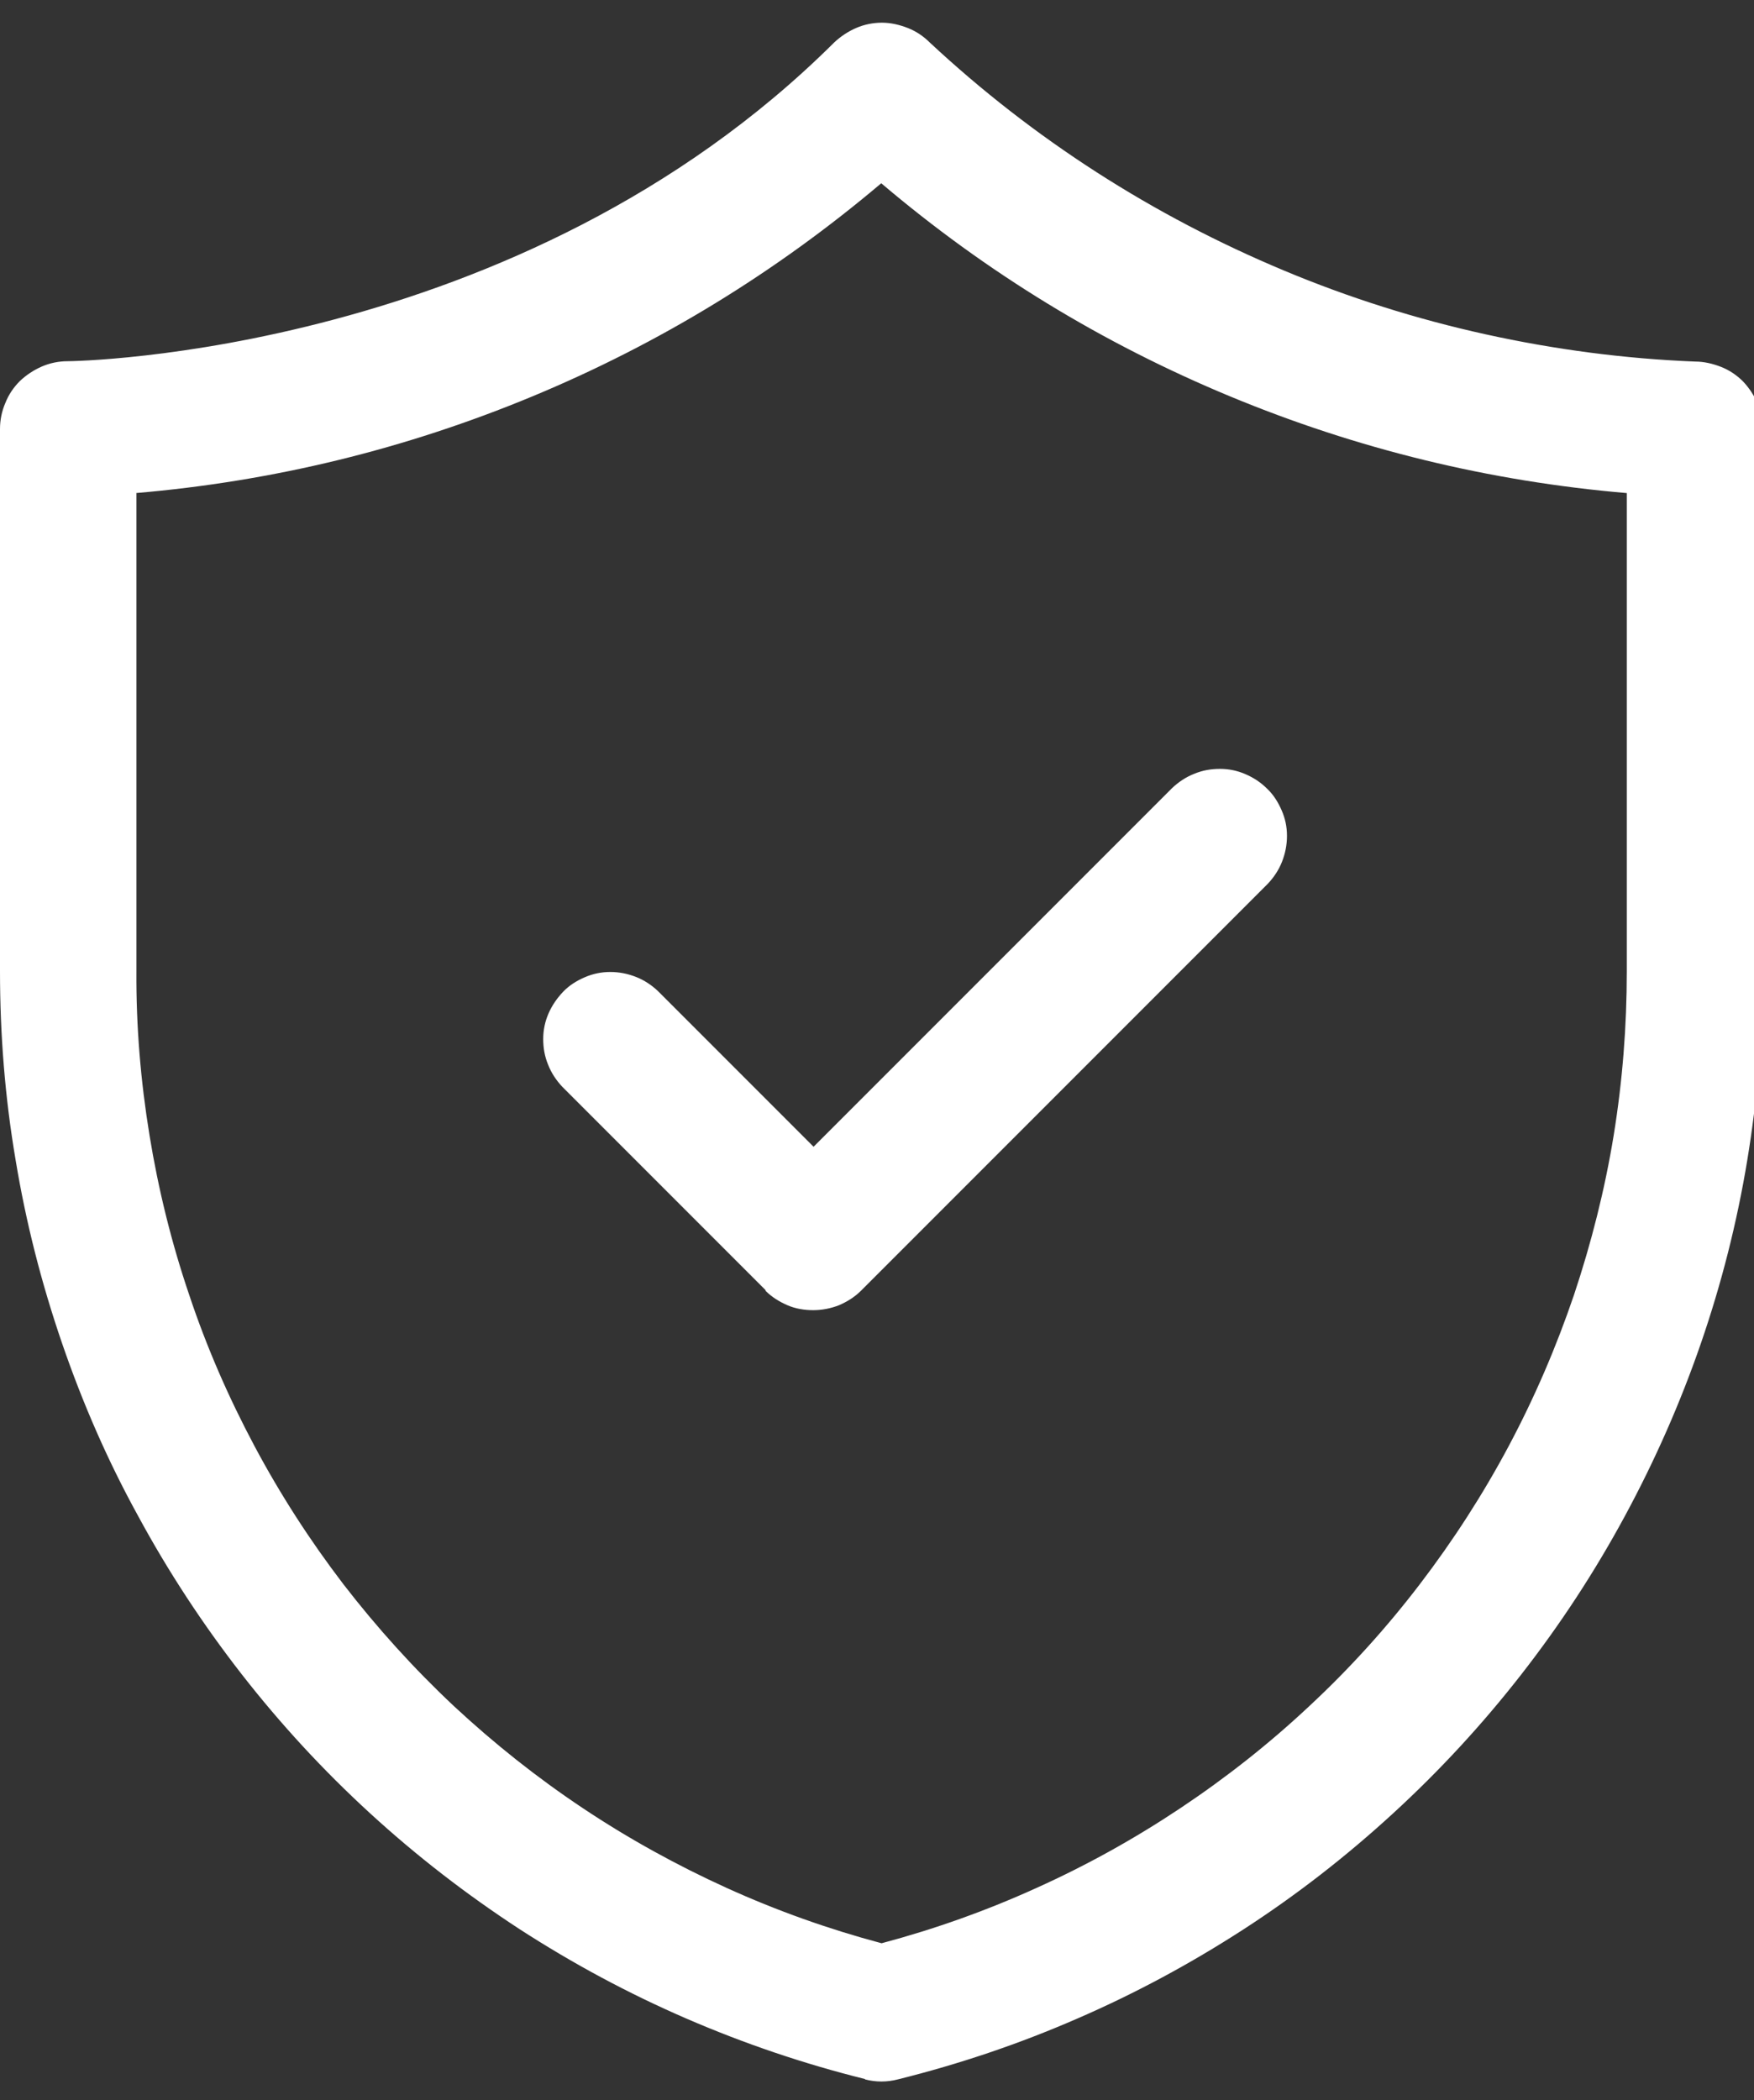 <?xml version="1.0" encoding="UTF-8"?><svg id="Layer_2" xmlns="http://www.w3.org/2000/svg" xmlns:xlink="http://www.w3.org/1999/xlink" viewBox="0 0 49.5 59.25"><rect x="0" y="0" width="49.5" height="59.25" fill="#333333" stroke="none"/><defs><style>.cls-1{fill:none;}.cls-1,.cls-2{stroke-width:0px;}.cls-2{fill:#fff;}.cls-3{clip-path:url(#clippath);}</style><clipPath id="clippath"><rect class="cls-1" width="49.5" height="59.25"/></clipPath></defs><g id="Layer_1-2"><g class="cls-3"><path class="cls-2" d="m3.83,13.91c3.88-.33,7.61-1.24,11.2-2.73s6.87-3.5,9.84-6.01c2.97,2.52,6.25,4.52,9.84,6.01s7.33,2.4,11.2,2.73v13.49c0,1.55-.12,3.09-.37,4.63-.25,1.53-.63,3.03-1.12,4.5-.5,1.47-1.11,2.89-1.84,4.26-.73,1.37-1.57,2.67-2.51,3.9-.94,1.23-1.98,2.38-3.12,3.44-1.13,1.06-2.35,2.02-3.64,2.88-1.29.86-2.64,1.61-4.06,2.25-1.41.64-2.87,1.16-4.37,1.56-1.5-.4-2.96-.92-4.37-1.56-1.41-.64-2.77-1.39-4.06-2.25-1.29-.86-2.5-1.82-3.64-2.88-1.13-1.06-2.17-2.21-3.12-3.44-.94-1.23-1.78-2.53-2.51-3.9-.73-1.37-1.35-2.79-1.84-4.26-.5-1.47-.87-2.97-1.12-4.5-.25-1.53-.38-3.07-.37-4.63v-13.49Zm20.58,44.75c.31.08.62.08.93,0,1.73-.43,3.42-1,5.05-1.71,1.64-.71,3.2-1.55,4.7-2.52,1.5-.97,2.9-2.06,4.22-3.27,1.32-1.21,2.52-2.51,3.62-3.92,1.1-1.41,2.07-2.89,2.92-4.46.85-1.57,1.57-3.2,2.15-4.88s1.02-3.41,1.31-5.17c.29-1.76.44-3.53.44-5.32v-15.3c0-.25-.05-.5-.15-.73-.1-.23-.24-.44-.41-.62-.18-.18-.39-.32-.62-.41s-.48-.15-.73-.15c-2-.08-3.97-.34-5.92-.77-1.95-.43-3.85-1.03-5.69-1.8-1.84-.77-3.6-1.69-5.28-2.77-1.68-1.08-3.25-2.3-4.71-3.66-.18-.18-.39-.32-.62-.41s-.48-.15-.73-.15-.5.05-.73.15-.44.24-.62.41C14.65,10.04,2.04,10.19,1.91,10.19c-.25,0-.5.05-.73.15-.23.1-.44.24-.62.41-.18.18-.32.39-.41.62C.05,11.6,0,11.85,0,12.1v15.3c0,1.78.14,3.56.44,5.32.29,1.76.73,3.48,1.31,5.17s1.29,3.32,2.15,4.88c.85,1.57,1.83,3.06,2.92,4.46,1.1,1.41,2.3,2.71,3.62,3.92s2.72,2.29,4.22,3.27c1.5.97,3.06,1.81,4.7,2.52,1.64.71,3.32,1.28,5.05,1.71Z"/><path class="cls-2" d="m21.6,36.41c.18.18.39.31.62.41.23.1.48.14.73.14s.5-.05.73-.14c.23-.1.44-.23.62-.41l11.48-11.48c.17-.18.31-.39.4-.62.09-.23.14-.47.14-.73s-.05-.49-.15-.72c-.1-.23-.23-.44-.41-.61-.18-.18-.38-.31-.61-.41s-.47-.15-.72-.15c-.25,0-.49.04-.73.14-.23.09-.44.23-.62.4l-10.12,10.12-4.39-4.39c-.18-.17-.39-.31-.62-.4-.23-.09-.47-.14-.73-.14-.25,0-.49.05-.72.15s-.44.23-.61.41-.31.38-.41.61c-.1.23-.15.47-.15.72,0,.25.04.49.14.73.09.23.23.44.4.62l5.74,5.74Z"/></g></g></svg>